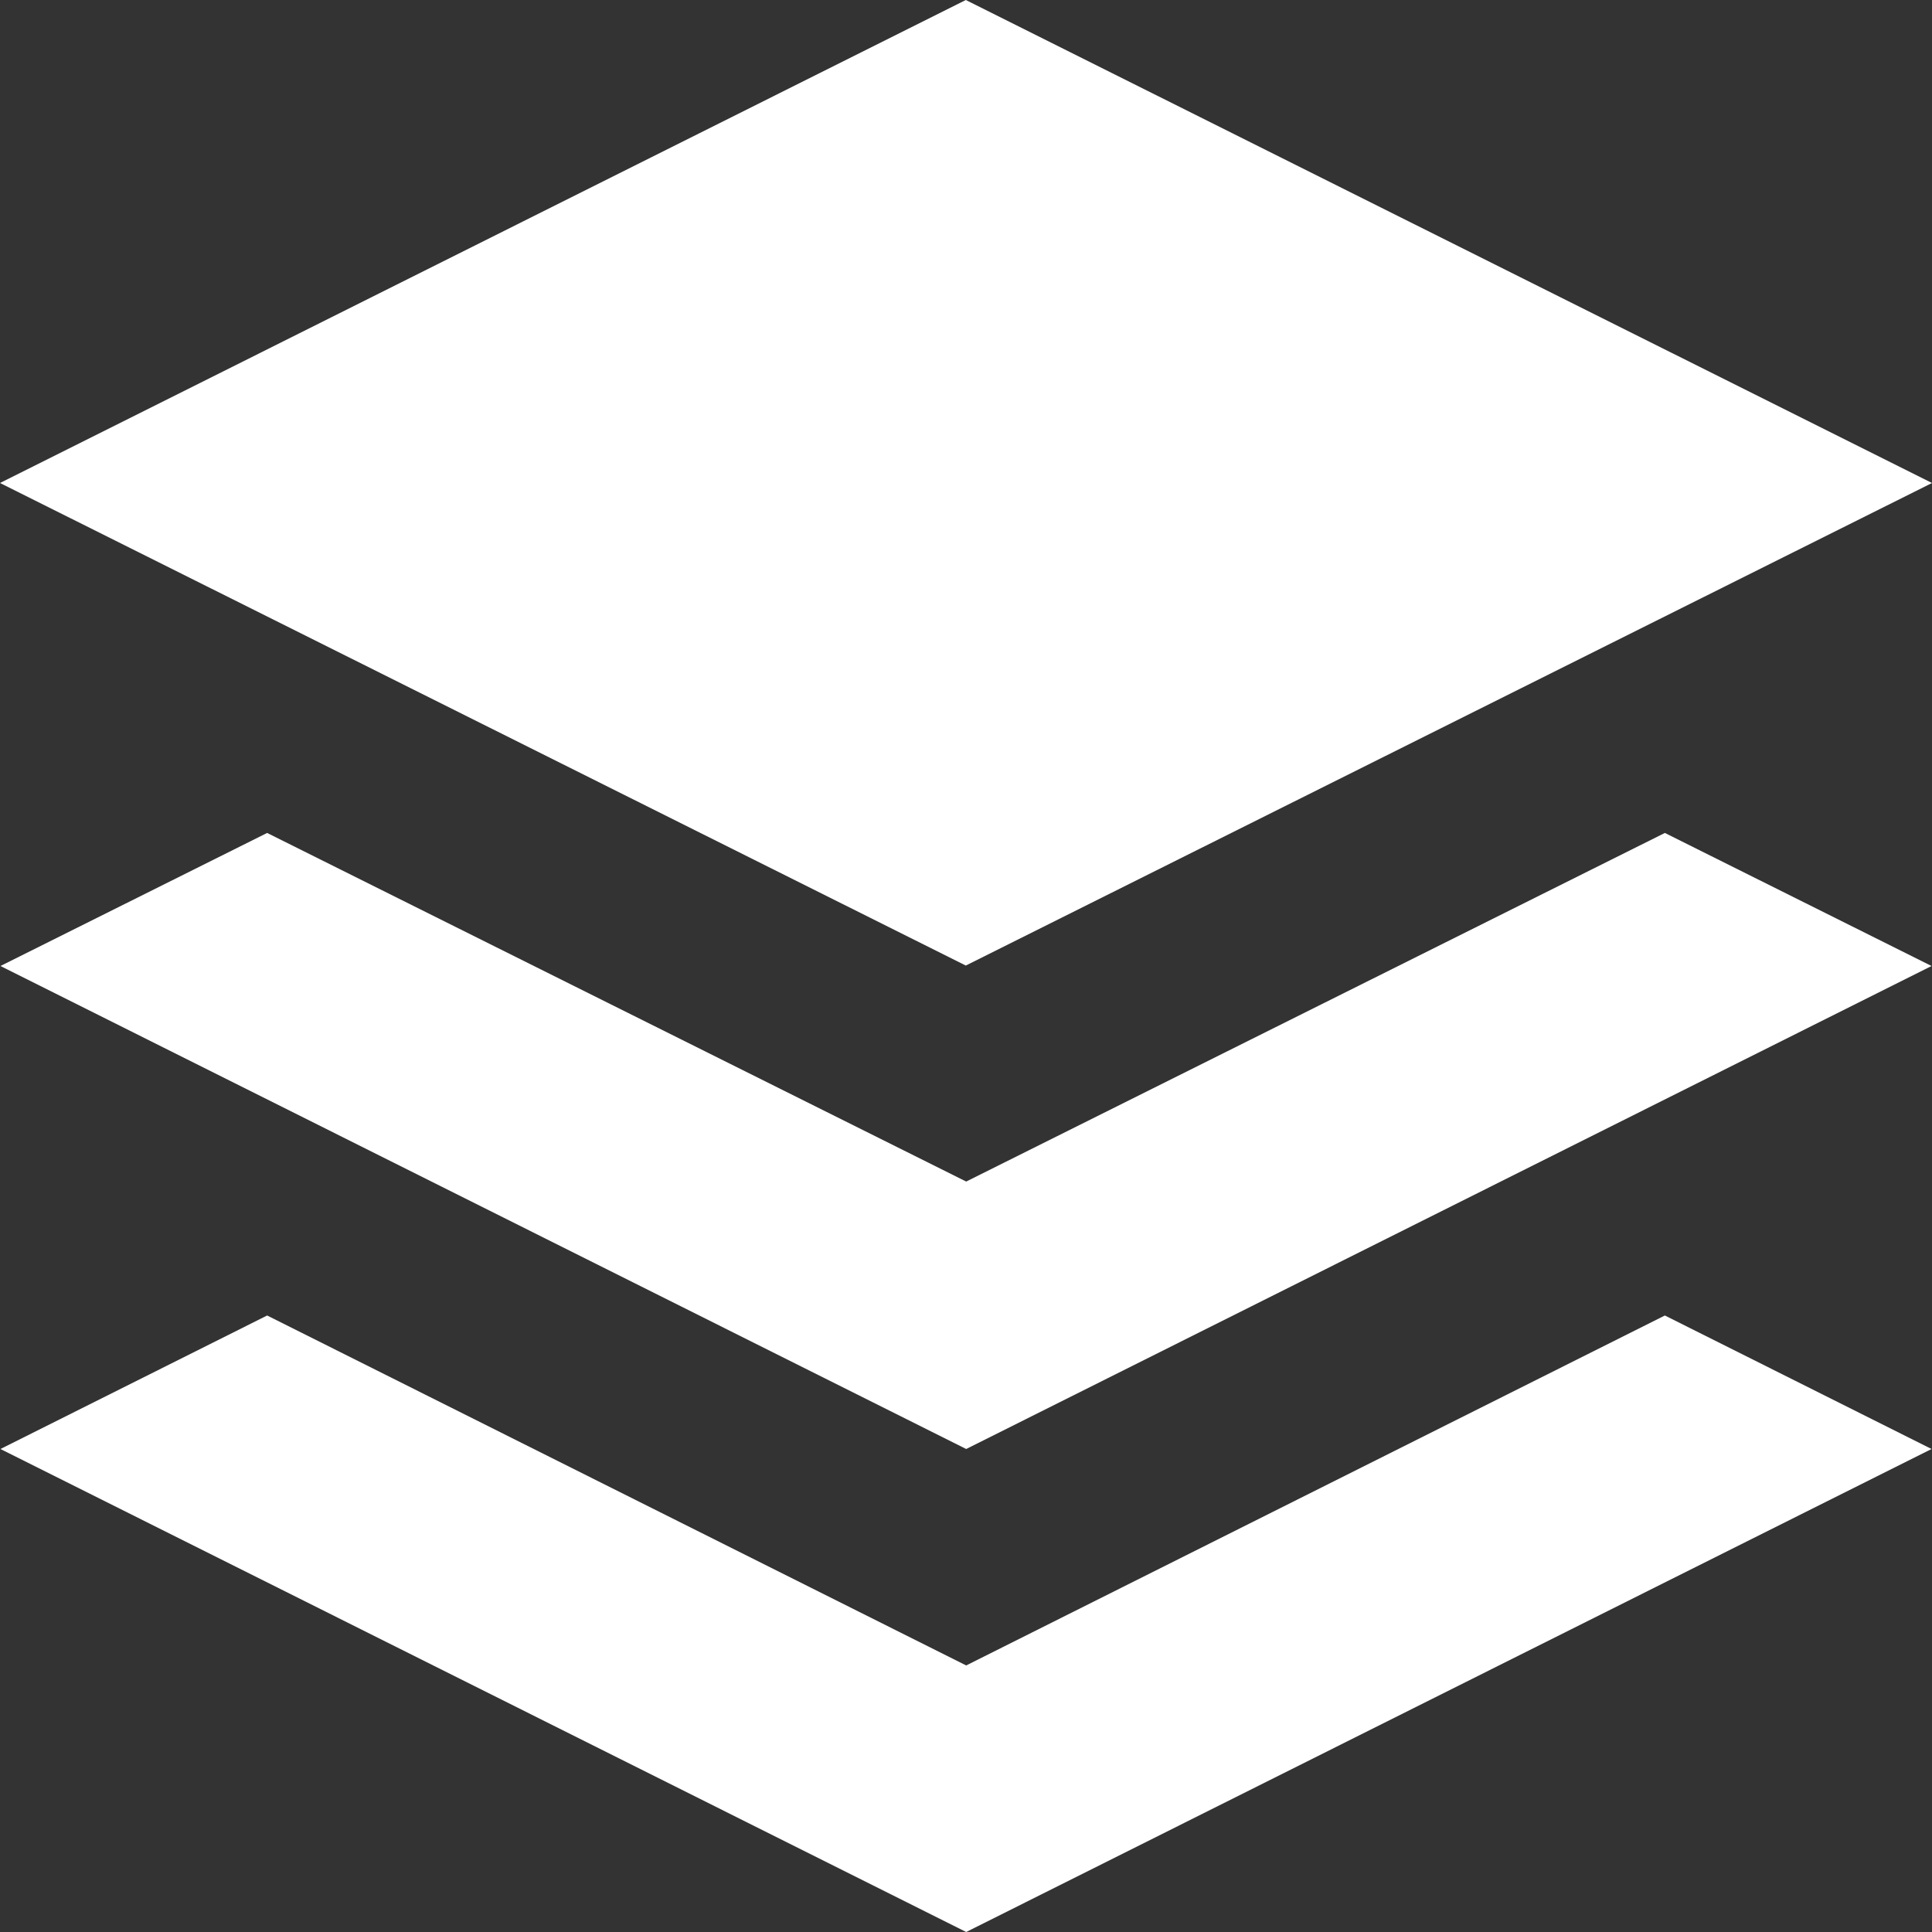 <svg width="30" height="30" viewBox="0 0 30 30" fill="none" xmlns="http://www.w3.org/2000/svg">
<rect x="0" y="0" width="30" height="30" fill="#333333" stroke="none"/>
<g clip-path="url(#clip0_130_974)">
<path d="M30 7.5L14.997 0L0 7.5L14.997 14.993L30 7.5Z" fill="white"/>
<path d="M15.003 18.347L4.148 12.934L0.007 15L15.003 22.5L29.993 15L25.852 12.934L15.003 18.347Z" fill="white"/>
<path d="M15.003 25.861L4.148 20.427L0.007 22.5L15.003 30L29.993 22.5L25.852 20.427L15.003 25.861Z" fill="white"/>
</g>
<defs>
<clipPath id="clip0_130_974">
<rect width="30" height="30" fill="white"/>
</clipPath>
</defs>
</svg>

